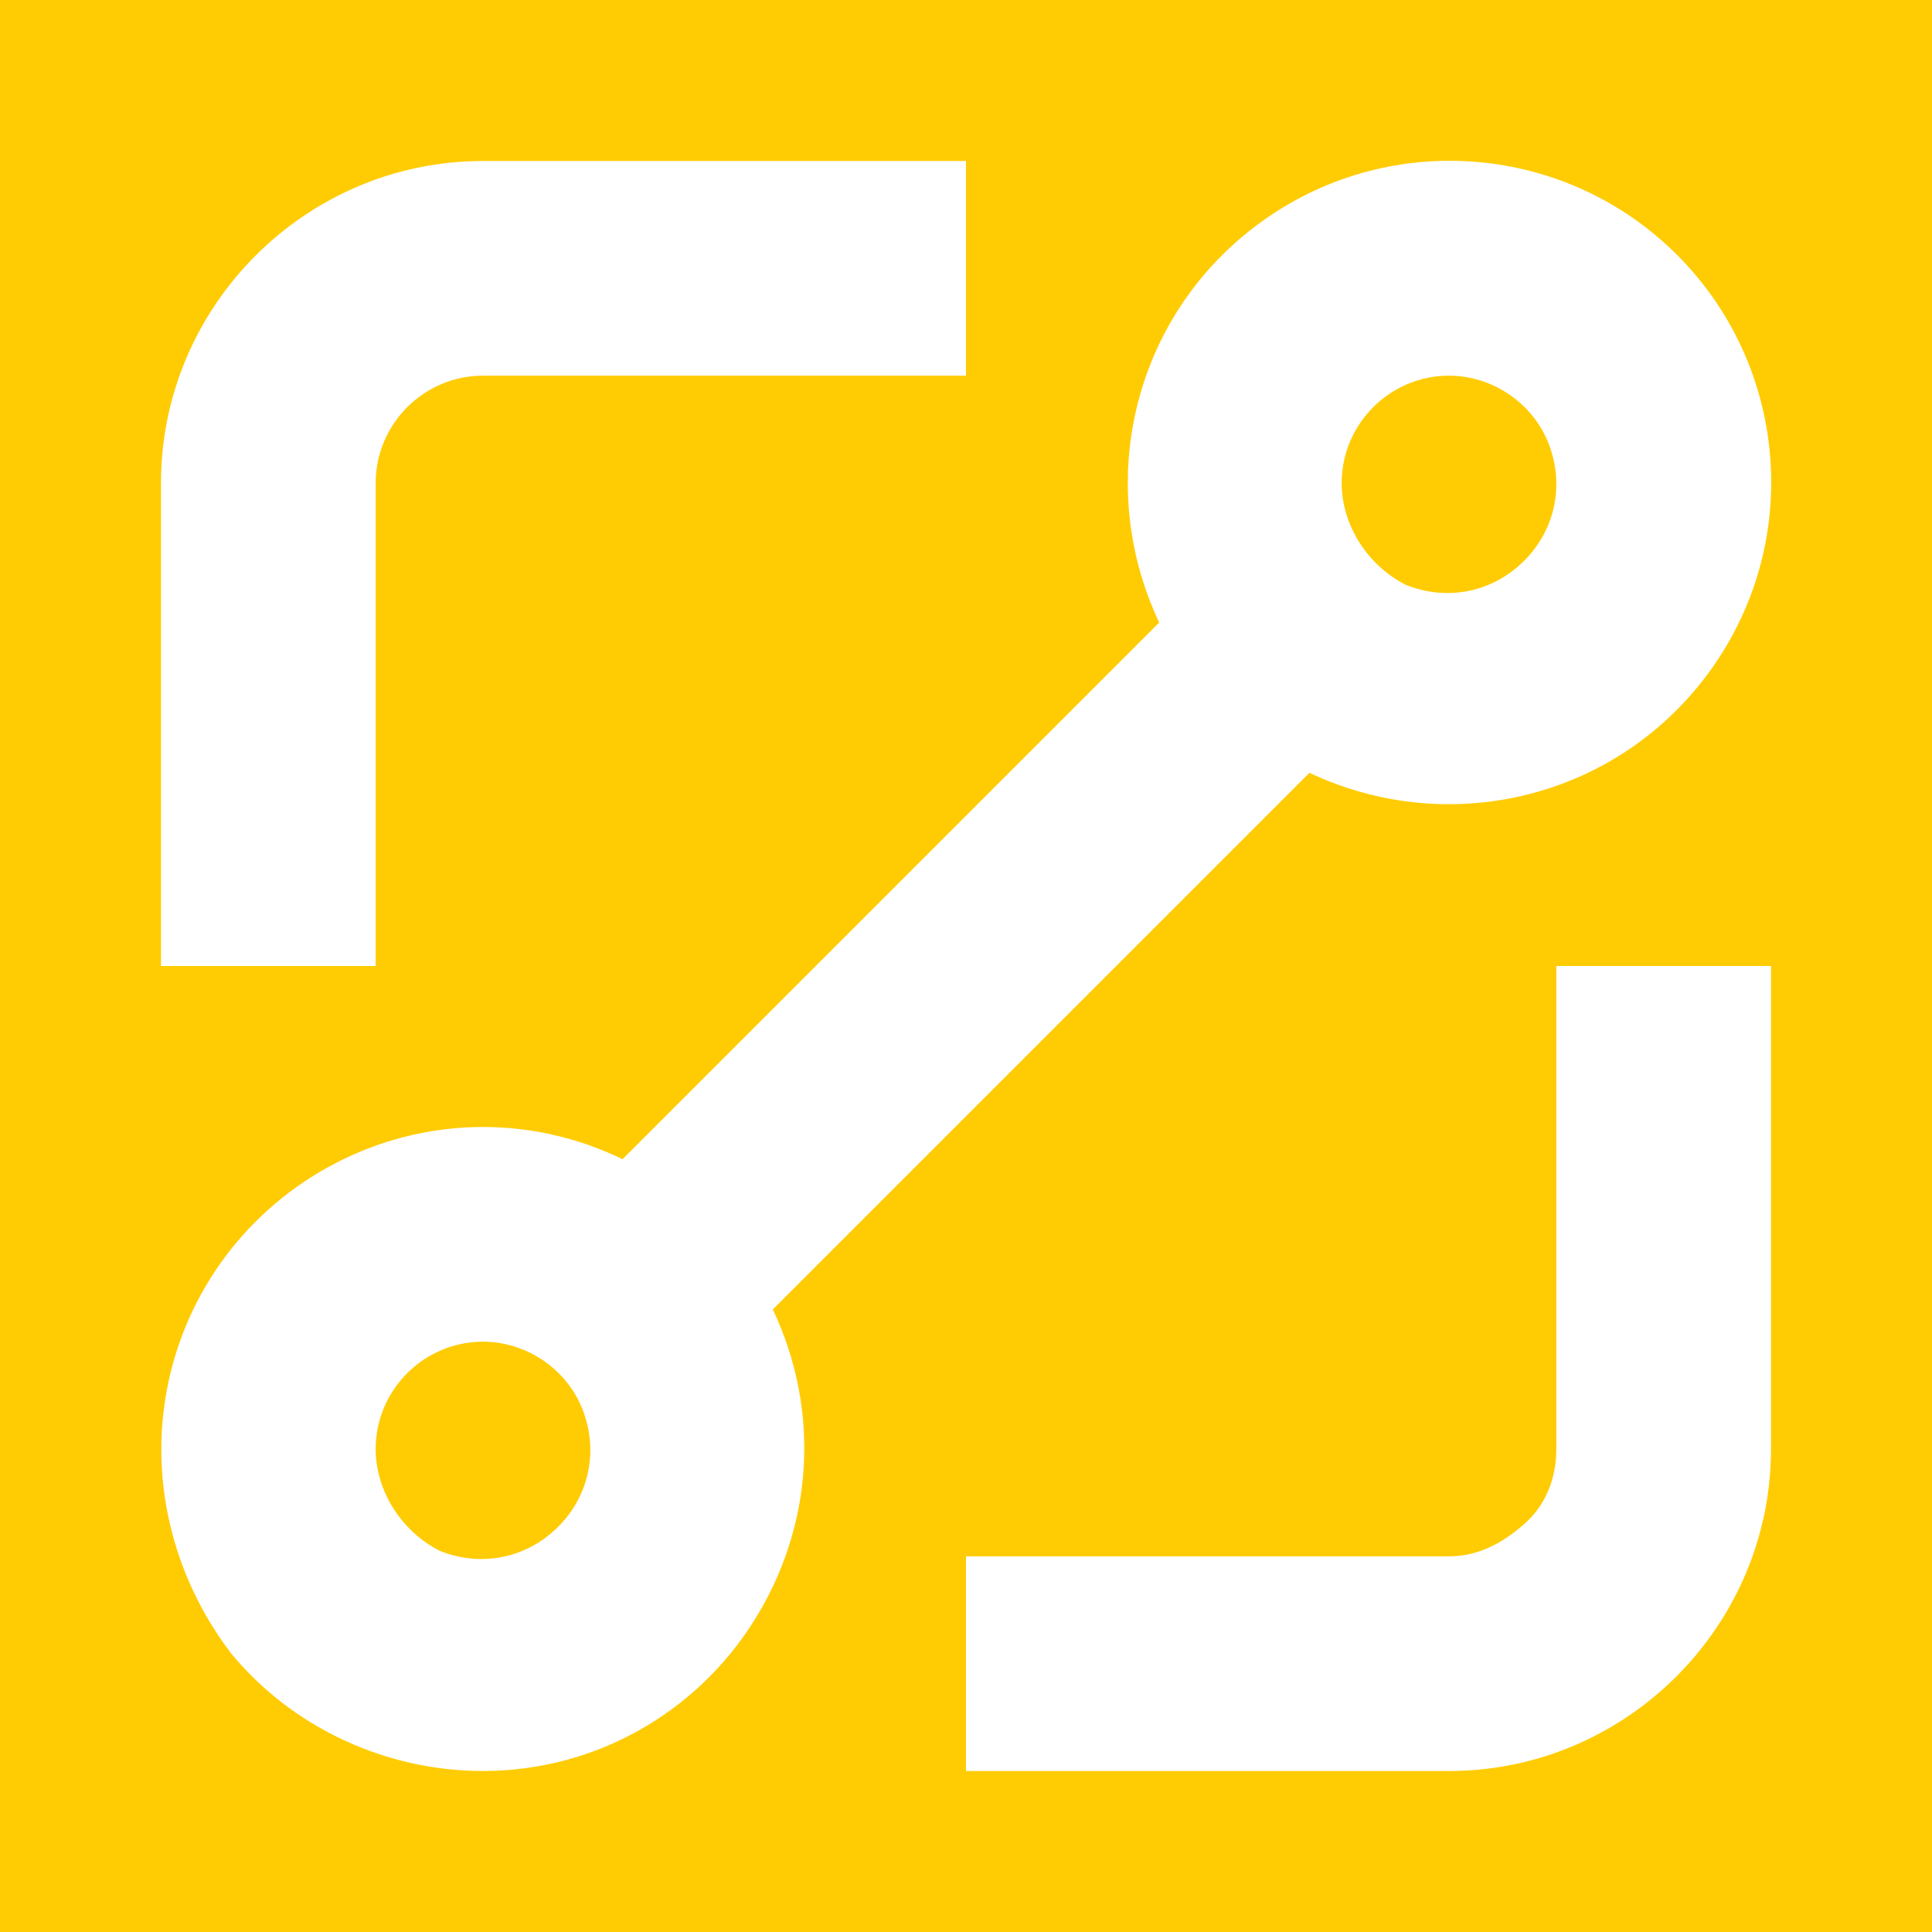 <?xml version="1.0" encoding="utf-8"?>
<!-- Generator: Adobe Illustrator 26.0.1, SVG Export Plug-In . SVG Version: 6.00 Build 0)  -->
<svg version="1.1" id="Layer_1" xmlns="http://www.w3.org/2000/svg" xmlns:xlink="http://www.w3.org/1999/xlink" x="0px" y="0px"
	 viewBox="0 0 72 72" style="enable-background:new 0 0 72 72;" xml:space="preserve">
<style type="text/css">
	.st0{fill:#FFCC03;}
	.st1{fill:#FFFFFF;}
</style>
<rect class="st0" width="72" height="72"/>
<g>
	<path class="st1" d="M18,66c4.1,0,7.9-2.1,10.1-5.6c2.2-3.5,2.5-7.8,0.7-11.6l20-20c5.3,2.5,11.6,0.9,15-3.9
		c3.4-4.8,2.8-11.3-1.3-15.4c-4.1-4.1-10.6-4.7-15.4-1.3c-4.8,3.4-6.4,9.7-3.9,15l-20,20c-3.3-1.6-7.1-1.6-10.4,0
		c-3.3,1.6-5.7,4.6-6.5,8.2c-0.8,3.6,0.1,7.3,2.3,10.2C10.9,64.4,14.4,66,18,66L18,66z M54,14c1.6,0,3.1,1,3.7,2.5
		c0.6,1.5,0.3,3.2-0.9,4.4s-2.9,1.5-4.4,0.9C51,21.1,50,19.6,50,18C50,15.8,51.8,14,54,14L54,14z M18,50c1.6,0,3.1,1,3.7,2.5
		c0.6,1.5,0.3,3.2-0.9,4.4s-2.9,1.5-4.4,0.9C15,57.1,14,55.6,14,54C14,51.8,15.8,50,18,50L18,50z"/>
	<path class="st1" d="M58,54c0,1.1-0.4,2.1-1.2,2.8S55.1,58,54,58H36v8h18c6.6,0,12-5.4,12-12V36h-8V54z"/>
	<path class="st1" d="M14,18c0-2.2,1.8-4,4-4h18V6H18C11.4,6,6,11.4,6,18v18h8V18z"/>
</g>
</svg>
